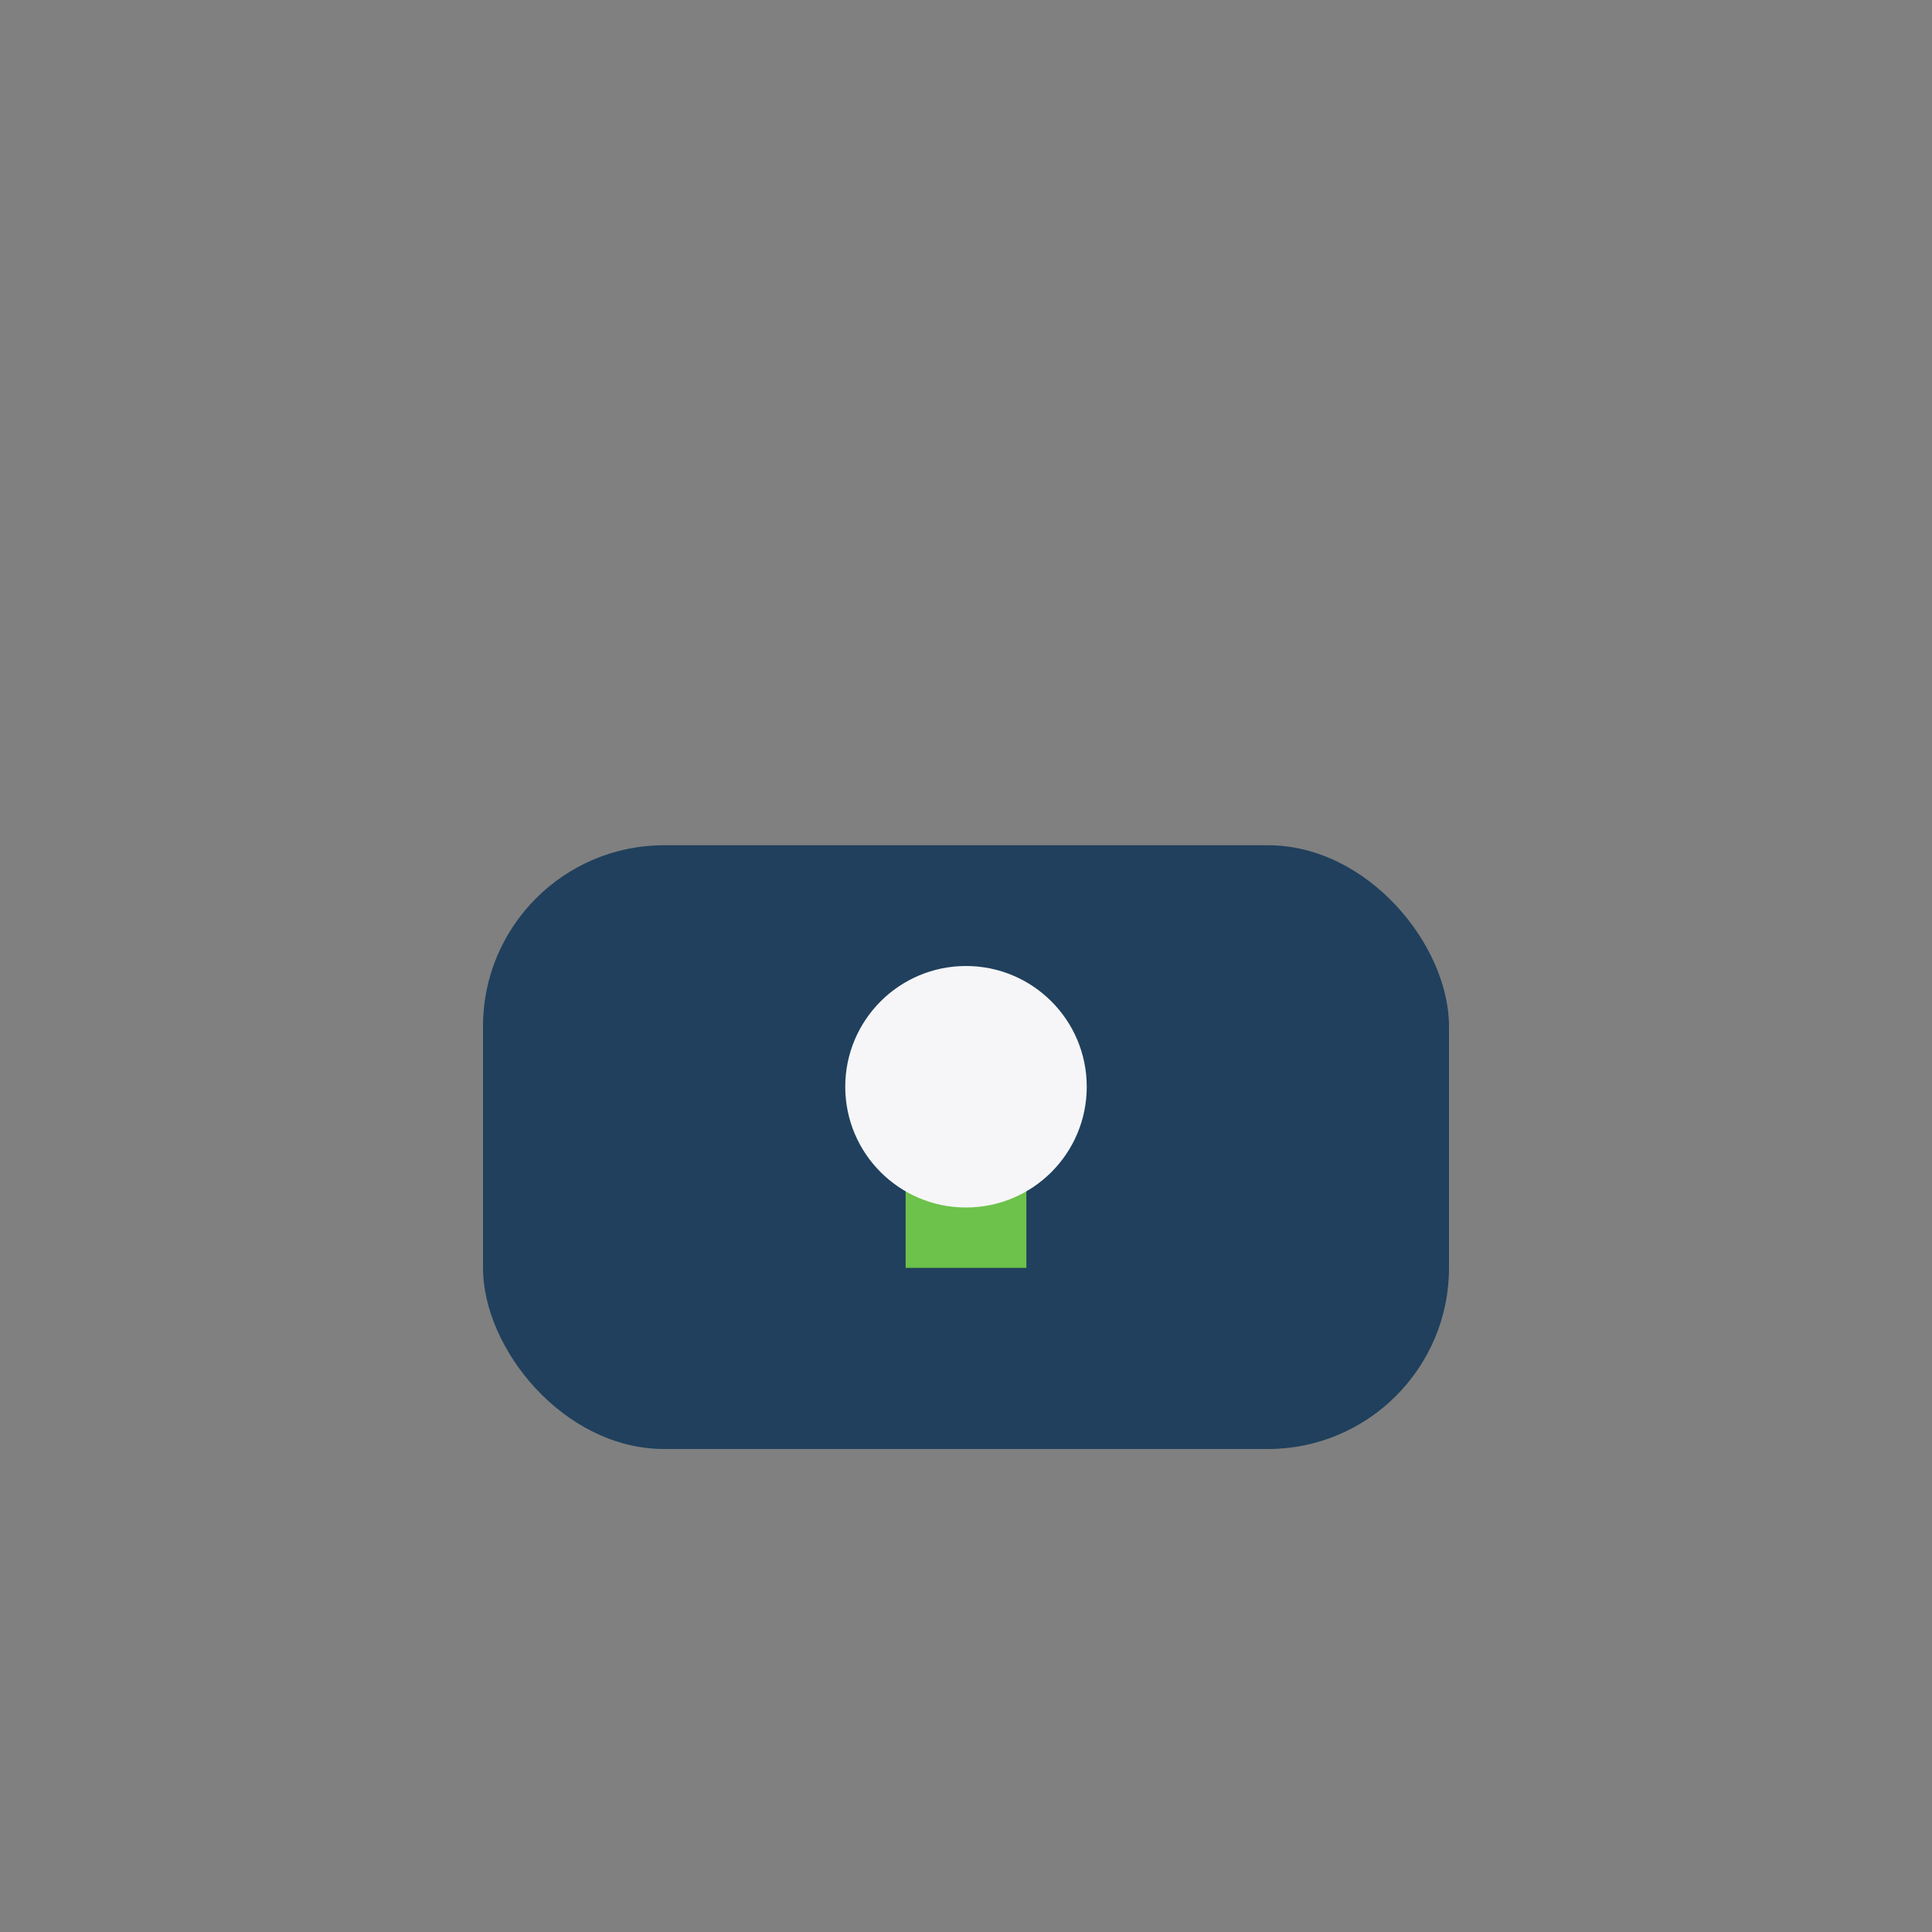 <?xml version="1.0" encoding="UTF-8"?>
<svg xmlns="http://www.w3.org/2000/svg" width="32" height="32" viewBox="0 0 32 32"><rect x="0" y="0" width="32" height="32" fill="#808080" stroke="none"/><rect x="8" y="14" width="16" height="10" rx="3" fill="#20405D"/><path d="M16 19v2" stroke="#6CC24A" stroke-width="2"/><circle cx="16" cy="18" r="2" fill="#F6F6F8"/></svg>